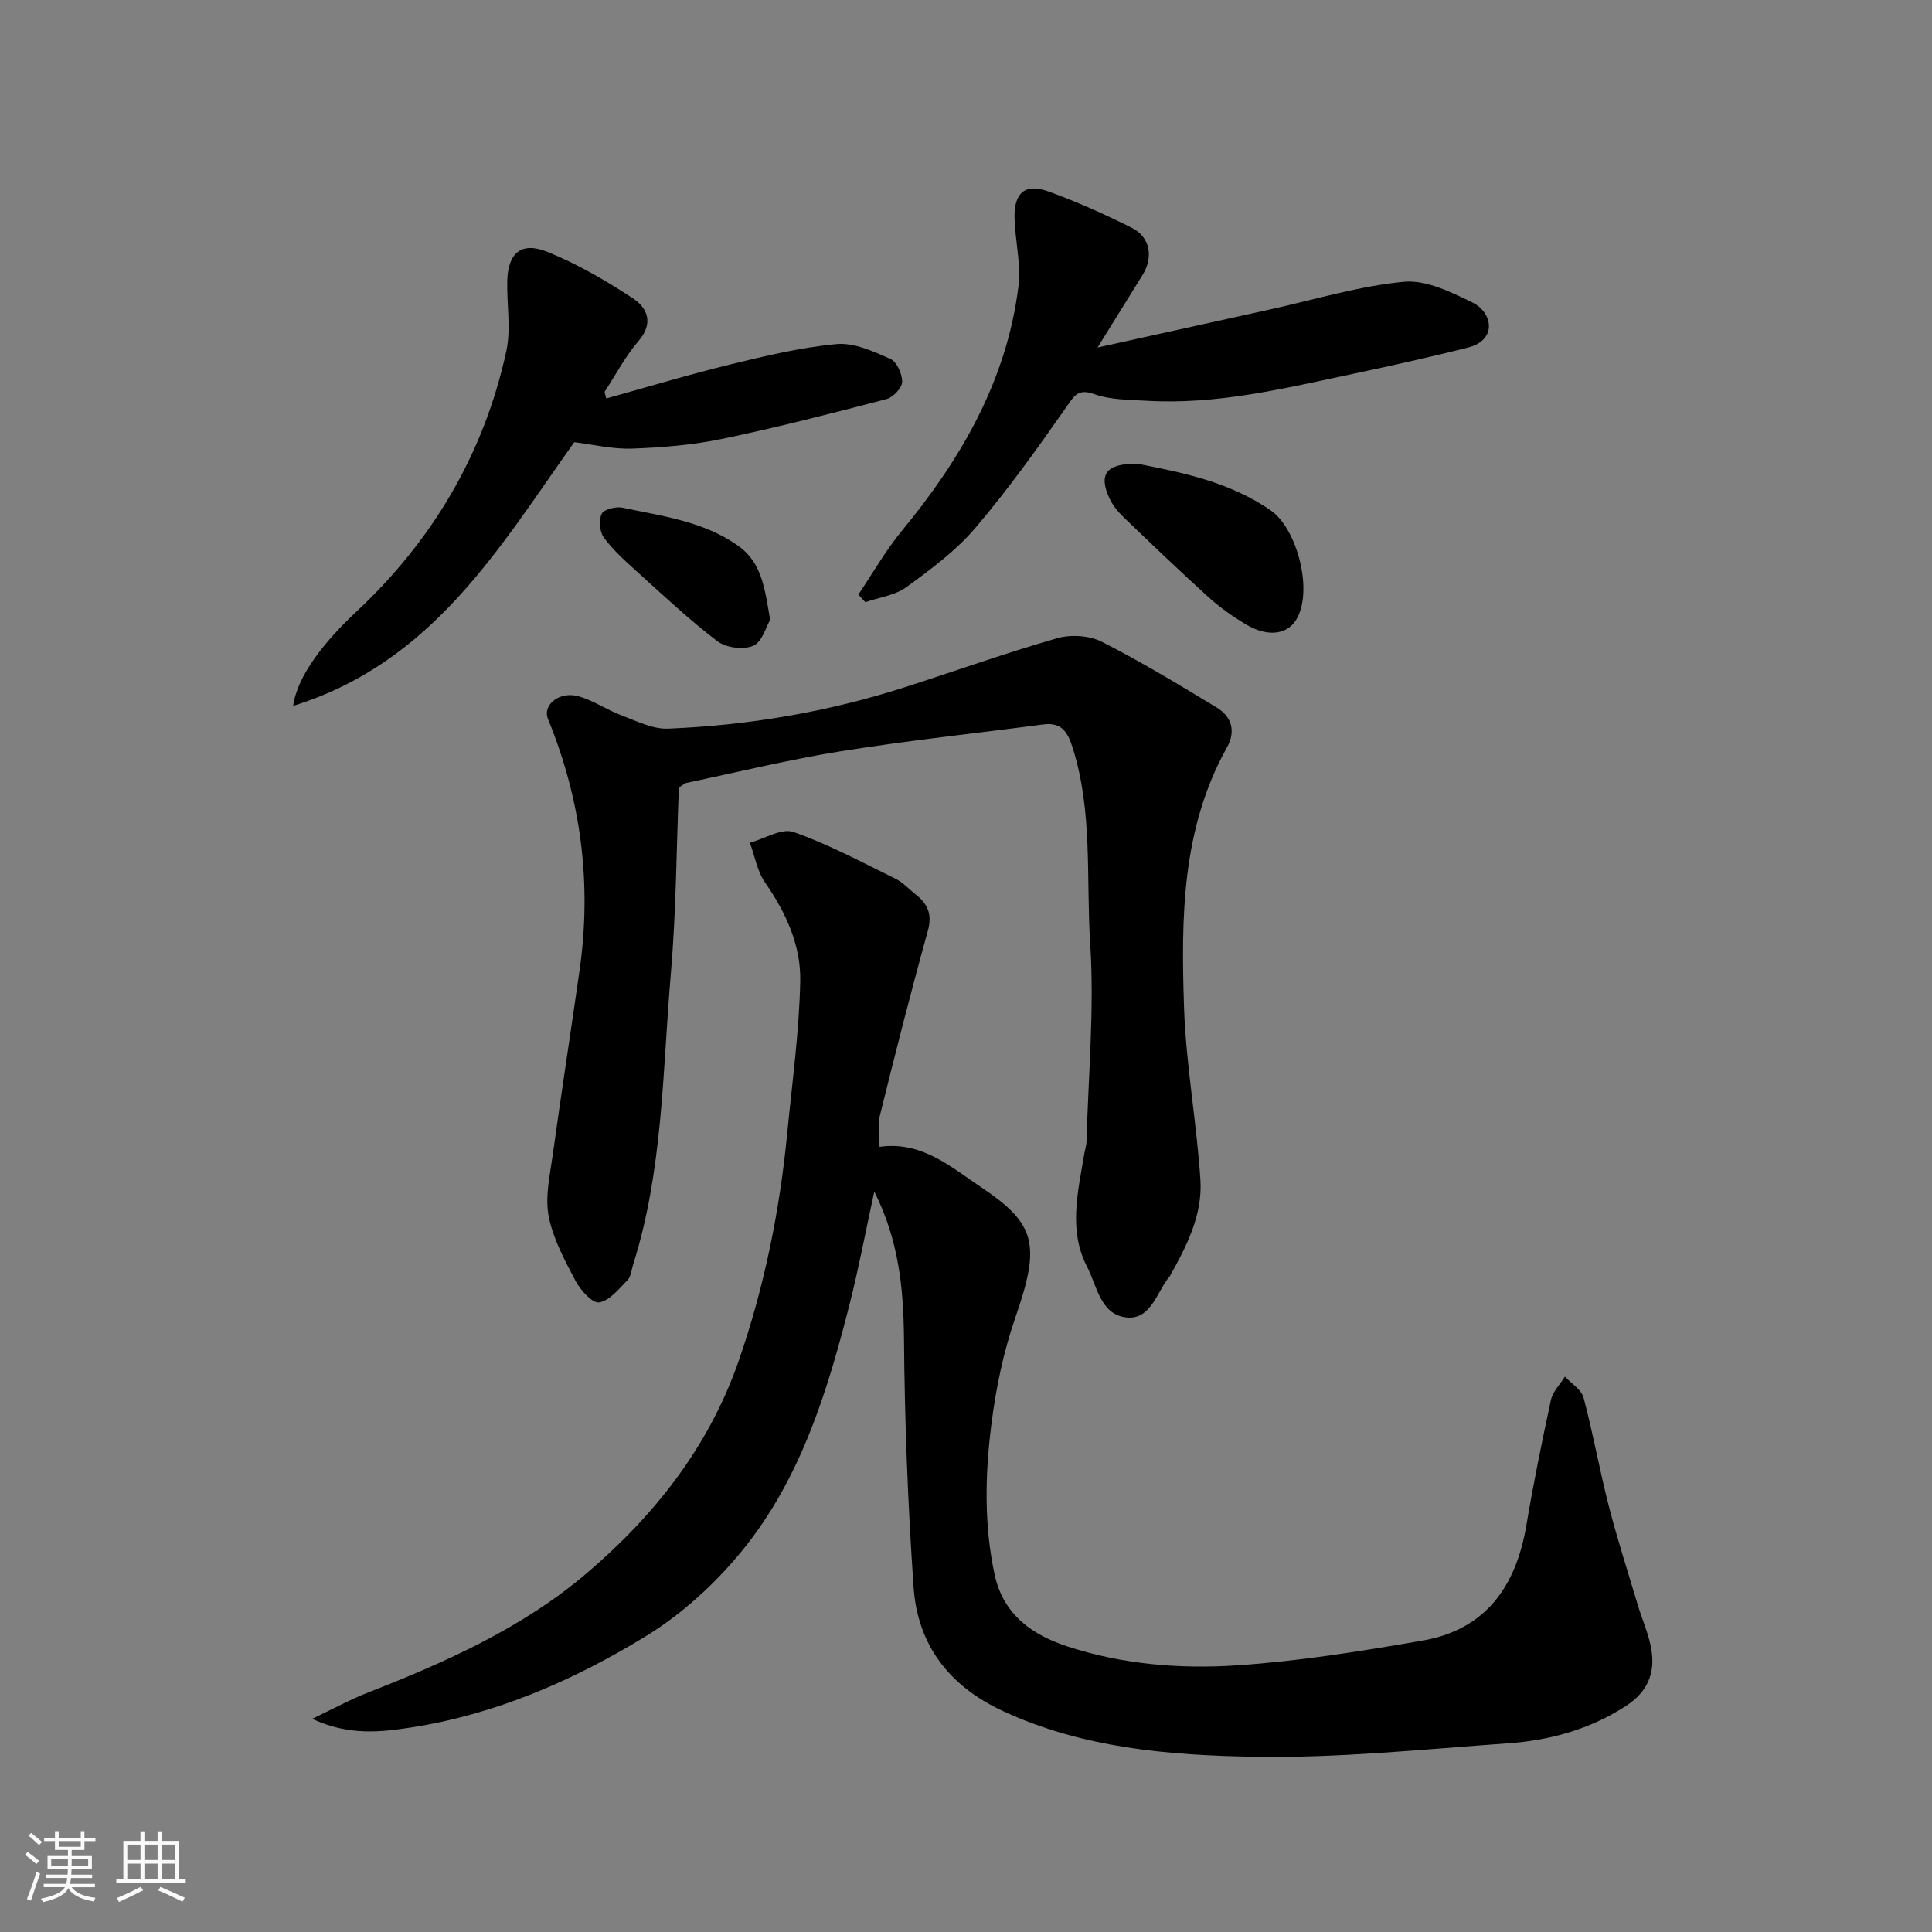 <svg enable-background="new 0 0 400 400" viewBox="0 0 400 400" xmlns="http://www.w3.org/2000/svg"><rect x="0" y="0" width="400" height="400" fill="#808080" stroke="none"/><path d="m5.17 384 .55-.58c.85.61 1.65 1.24 2.4 1.87l-.59.64c-.83-.73-1.62-1.38-2.36-1.93m1.22 9.53-.82-.34c.71-1.76 1.37-3.64 1.98-5.63.24.13.5.25.76.36-.6 1.67-1.24 3.54-1.92 5.61m-.5-13.5.57-.54c.56.44 1.31 1.06 2.26 1.87l-.64.64c-.68-.66-1.41-1.32-2.19-1.97m3.25.46h2.24v-1.36h.77v1.36h4.57v-1.36h.76v1.36h2.28v.69h-2.28v1.84h-2.64v1.26h4.18v2.64h-4.21c0 .45-.02.86-.05 1.21h4.32v.69h-4.38c-.04.34-.1.75-.19 1.22h5.15v.69h-4.82c.87 1.19 2.51 1.92 4.93 2.19-.17.31-.3.57-.37.76-2.77-.49-4.52-1.41-5.26-2.76-.56 1.26-2.3 2.23-5.24 2.9-.12-.24-.26-.48-.43-.72 2.73-.55 4.38-1.34 4.96-2.38h-4.38v-.69h4.65c.1-.38.17-.79.21-1.22h-4.32v-.69h4.4c.03-.34.05-.75.05-1.21h-4.2v-2.64h4.23v-1.26h-2.69v-1.84h-2.24zm1.46 4.46v1.29h3.45c.01-.4.02-.57.01-.53v-.32-.45h-3.46zm1.55-2.59h4.57v-1.19h-4.57zm6.11 2.59h-3.42v.77c-.01.19-.01.37-.02.53h3.44z" fill="#fafafa"/><path d="m32.63 379.16h.82v1.98h3.54v7.89h1.46v.78h-14.37v-.78h1.46v-7.89h3.54v-1.98h.82v1.98h2.73zm-3.49 11.48.5.73c-1.61.82-3.28 1.63-5 2.41-.13-.27-.28-.55-.44-.82 1.75-.72 3.4-1.49 4.94-2.32m-2.78-5.55h2.73v-3.18h-2.73zm0 3.95h2.73v-3.2h-2.73zm3.54-3.95h2.73v-3.18h-2.73zm0 3.95h2.73v-3.2h-2.73zm7.89 4.68c-1.84-.92-3.51-1.7-5.02-2.32l.45-.73c1.89.8 3.57 1.55 5.04 2.23zm-1.62-11.81h-2.73v3.18h2.73zm-2.73 7.13h2.73v-3.2h-2.73z" fill="#fafafa"/><g fill="#000001"><path d="m181.01 246.7c-1.79 8.24-3.19 15.72-5.05 23.07-4.61 18.23-10.14 36.26-22.16 51.09-5.61 6.92-12.57 13.3-20.14 17.93-14.91 9.12-31.03 16.15-48.48 18.85-6.18.96-12.96 1.79-20.54-1.78 4.63-2.2 7.99-4.05 11.53-5.43 16.16-6.31 31.99-13.38 45.3-24.71 14.07-11.98 25.33-26.26 31.48-44 5.31-15.31 8.49-31.1 10.05-47.22 1.01-10.45 2.47-20.9 2.68-31.37.15-7.38-2.95-14.19-7.27-20.39-1.63-2.34-2.14-5.48-3.15-8.26 3.04-.83 6.58-3.08 9.03-2.22 7.26 2.54 14.13 6.25 21.07 9.65 1.58.77 2.84 2.19 4.25 3.3 2.51 1.97 3.43 4.13 2.48 7.56-3.53 12.67-6.76 25.43-9.92 38.2-.5 2.03-.07 4.29-.07 6.47 8.75-1.24 14.8 4.19 21.06 8.38 11.34 7.6 12.31 11.83 7.07 26.93-2.49 7.17-4.06 14.79-5 22.34-1.28 10.24-1.51 20.58.68 30.84 1.79 8.41 7.84 12.58 15.13 14.96 11.35 3.71 23.3 4.69 35.08 3.9 12.86-.86 25.67-2.92 38.39-5.12 13.15-2.28 19.4-11.31 21.52-23.94 1.46-8.67 3.21-17.3 5.08-25.9.38-1.73 1.9-3.22 2.89-4.82 1.33 1.44 3.41 2.69 3.86 4.37 1.97 7.38 3.3 14.94 5.2 22.34 1.78 6.92 3.98 13.73 6.03 20.58.93 3.11 2.31 6.13 2.82 9.3.79 4.89-.83 8.73-5.33 11.64-7.51 4.85-15.76 7.09-24.44 7.7-17.44 1.23-34.93 3.07-52.37 2.78-17.75-.3-35.62-1.77-52.24-9.52-11.04-5.15-17.55-13.65-18.38-25.58-1.19-17.15-1.85-34.36-1.99-51.56-.11-10.32-1.06-20.24-6.15-30.36z"/><path d="m140.55 163.06c-.5 12.5-.55 25.55-1.66 38.52-1.73 20.19-1.6 40.66-7.82 60.28-.34 1.08-.43 2.44-1.15 3.17-1.78 1.81-3.7 4.27-5.87 4.62-1.39.23-3.87-2.53-4.89-4.46-2.25-4.27-4.66-8.72-5.56-13.37-.78-4 .24-8.42.82-12.6 1.77-12.78 3.75-25.53 5.57-38.31 2.56-17.93.34-35.26-6.53-52.03-1.21-2.95 2.39-5.84 6.33-4.72 3.08.87 5.84 2.81 8.87 3.94 3.14 1.18 6.47 2.89 9.65 2.76 16.71-.69 33.12-3.46 49.07-8.59 10.51-3.38 20.91-7.1 31.51-10.14 2.82-.81 6.66-.56 9.24.75 8.13 4.12 15.94 8.87 23.75 13.59 3.16 1.91 4.02 4.92 2.14 8.29-9.4 16.86-9.49 35.36-8.88 53.78.4 11.94 2.62 23.8 3.39 35.74.47 7.31-2.89 13.83-6.42 20.09-.08.14-.24.24-.34.37-2.44 3.31-3.75 8.78-8.88 7.98-5.11-.79-5.81-6.57-7.82-10.45-3.89-7.48-1.91-15.38-.63-23.14.16-.97.49-1.93.52-2.9.36-13.59 1.63-27.25.76-40.77-.88-13.55.58-27.37-3.65-40.68-1.06-3.34-2.35-5.28-6.09-4.79-13.95 1.84-27.95 3.32-41.83 5.54-10.76 1.72-21.39 4.33-32.07 6.57-.27.05-.51.31-1.53.96z"/><path d="m227.24 71.95c12.92-2.85 24.33-5.38 35.74-7.89 9.21-2.03 18.35-4.83 27.67-5.72 4.59-.44 9.78 2.13 14.23 4.3 4.11 2.01 5.24 7.77-.99 9.33-7.88 1.98-15.81 3.75-23.75 5.43-14.12 2.98-28.19 6.46-42.8 5.57-3.59-.22-7.39-.16-10.69-1.34-3.5-1.26-4.21.27-5.92 2.71-6 8.57-12.1 17.12-18.88 25.06-4.01 4.69-9.17 8.5-14.21 12.17-2.34 1.7-5.62 2.11-8.48 3.1-.48-.52-.97-1.05-1.45-1.57 2.98-4.41 5.62-9.09 8.99-13.18 12.27-14.86 21.68-31.08 24.14-50.5.59-4.65-.66-9.51-.79-14.28-.14-5.23 2.2-7.24 6.98-5.51 5.93 2.14 11.72 4.74 17.35 7.57 3.76 1.89 4.44 6.09 2.18 9.72-2.81 4.53-5.62 9.07-9.32 15.03z"/><path d="m125.51 82.5c8.55-2.37 17.06-4.94 25.68-7.04 7.27-1.77 14.62-3.54 22.03-4.22 3.61-.33 7.6 1.51 11.11 3.06 1.33.59 2.49 3.14 2.45 4.76-.03 1.25-1.86 3.21-3.22 3.56-11.33 2.96-22.69 5.89-34.16 8.27-6.07 1.26-12.36 1.77-18.57 1.99-4.01.14-8.06-.86-11.94-1.33-15.47 21.73-29.24 45.61-58.19 54.59.83-6.14 6.36-13.22 13.11-19.53 15.76-14.75 26.38-32.68 31-53.83 1.01-4.62.12-9.63.21-14.47.11-5.87 2.83-8.35 8.26-6.18 6.23 2.5 12.17 5.96 17.8 9.67 2.98 1.97 4.3 5.14 1.1 8.83-2.73 3.16-4.7 6.97-7.01 10.5.11.46.23.92.34 1.37z"/><path d="m235.52 96.01c8.92 1.77 19.02 3.68 27.66 9.73 5.12 3.59 8.57 15.65 5.54 21.93-1.79 3.71-6.08 4.46-10.93 1.51-2.64-1.61-5.22-3.41-7.51-5.48-6.01-5.45-11.88-11.06-17.72-16.69-1.16-1.12-2.24-2.47-2.9-3.92-2.23-4.9-.69-7.15 5.86-7.08z"/><path d="m159.45 128.35c-.85 1.41-1.66 4.56-3.49 5.35-2.03.87-5.63.43-7.42-.93-5.88-4.48-11.29-9.58-16.79-14.54-2.39-2.16-4.84-4.36-6.73-6.94-.87-1.19-1.08-3.62-.44-4.92.45-.93 2.95-1.55 4.31-1.26 8.23 1.75 16.73 2.8 23.89 7.85 4.94 3.48 5.56 8.83 6.67 15.39z"/></g></svg>